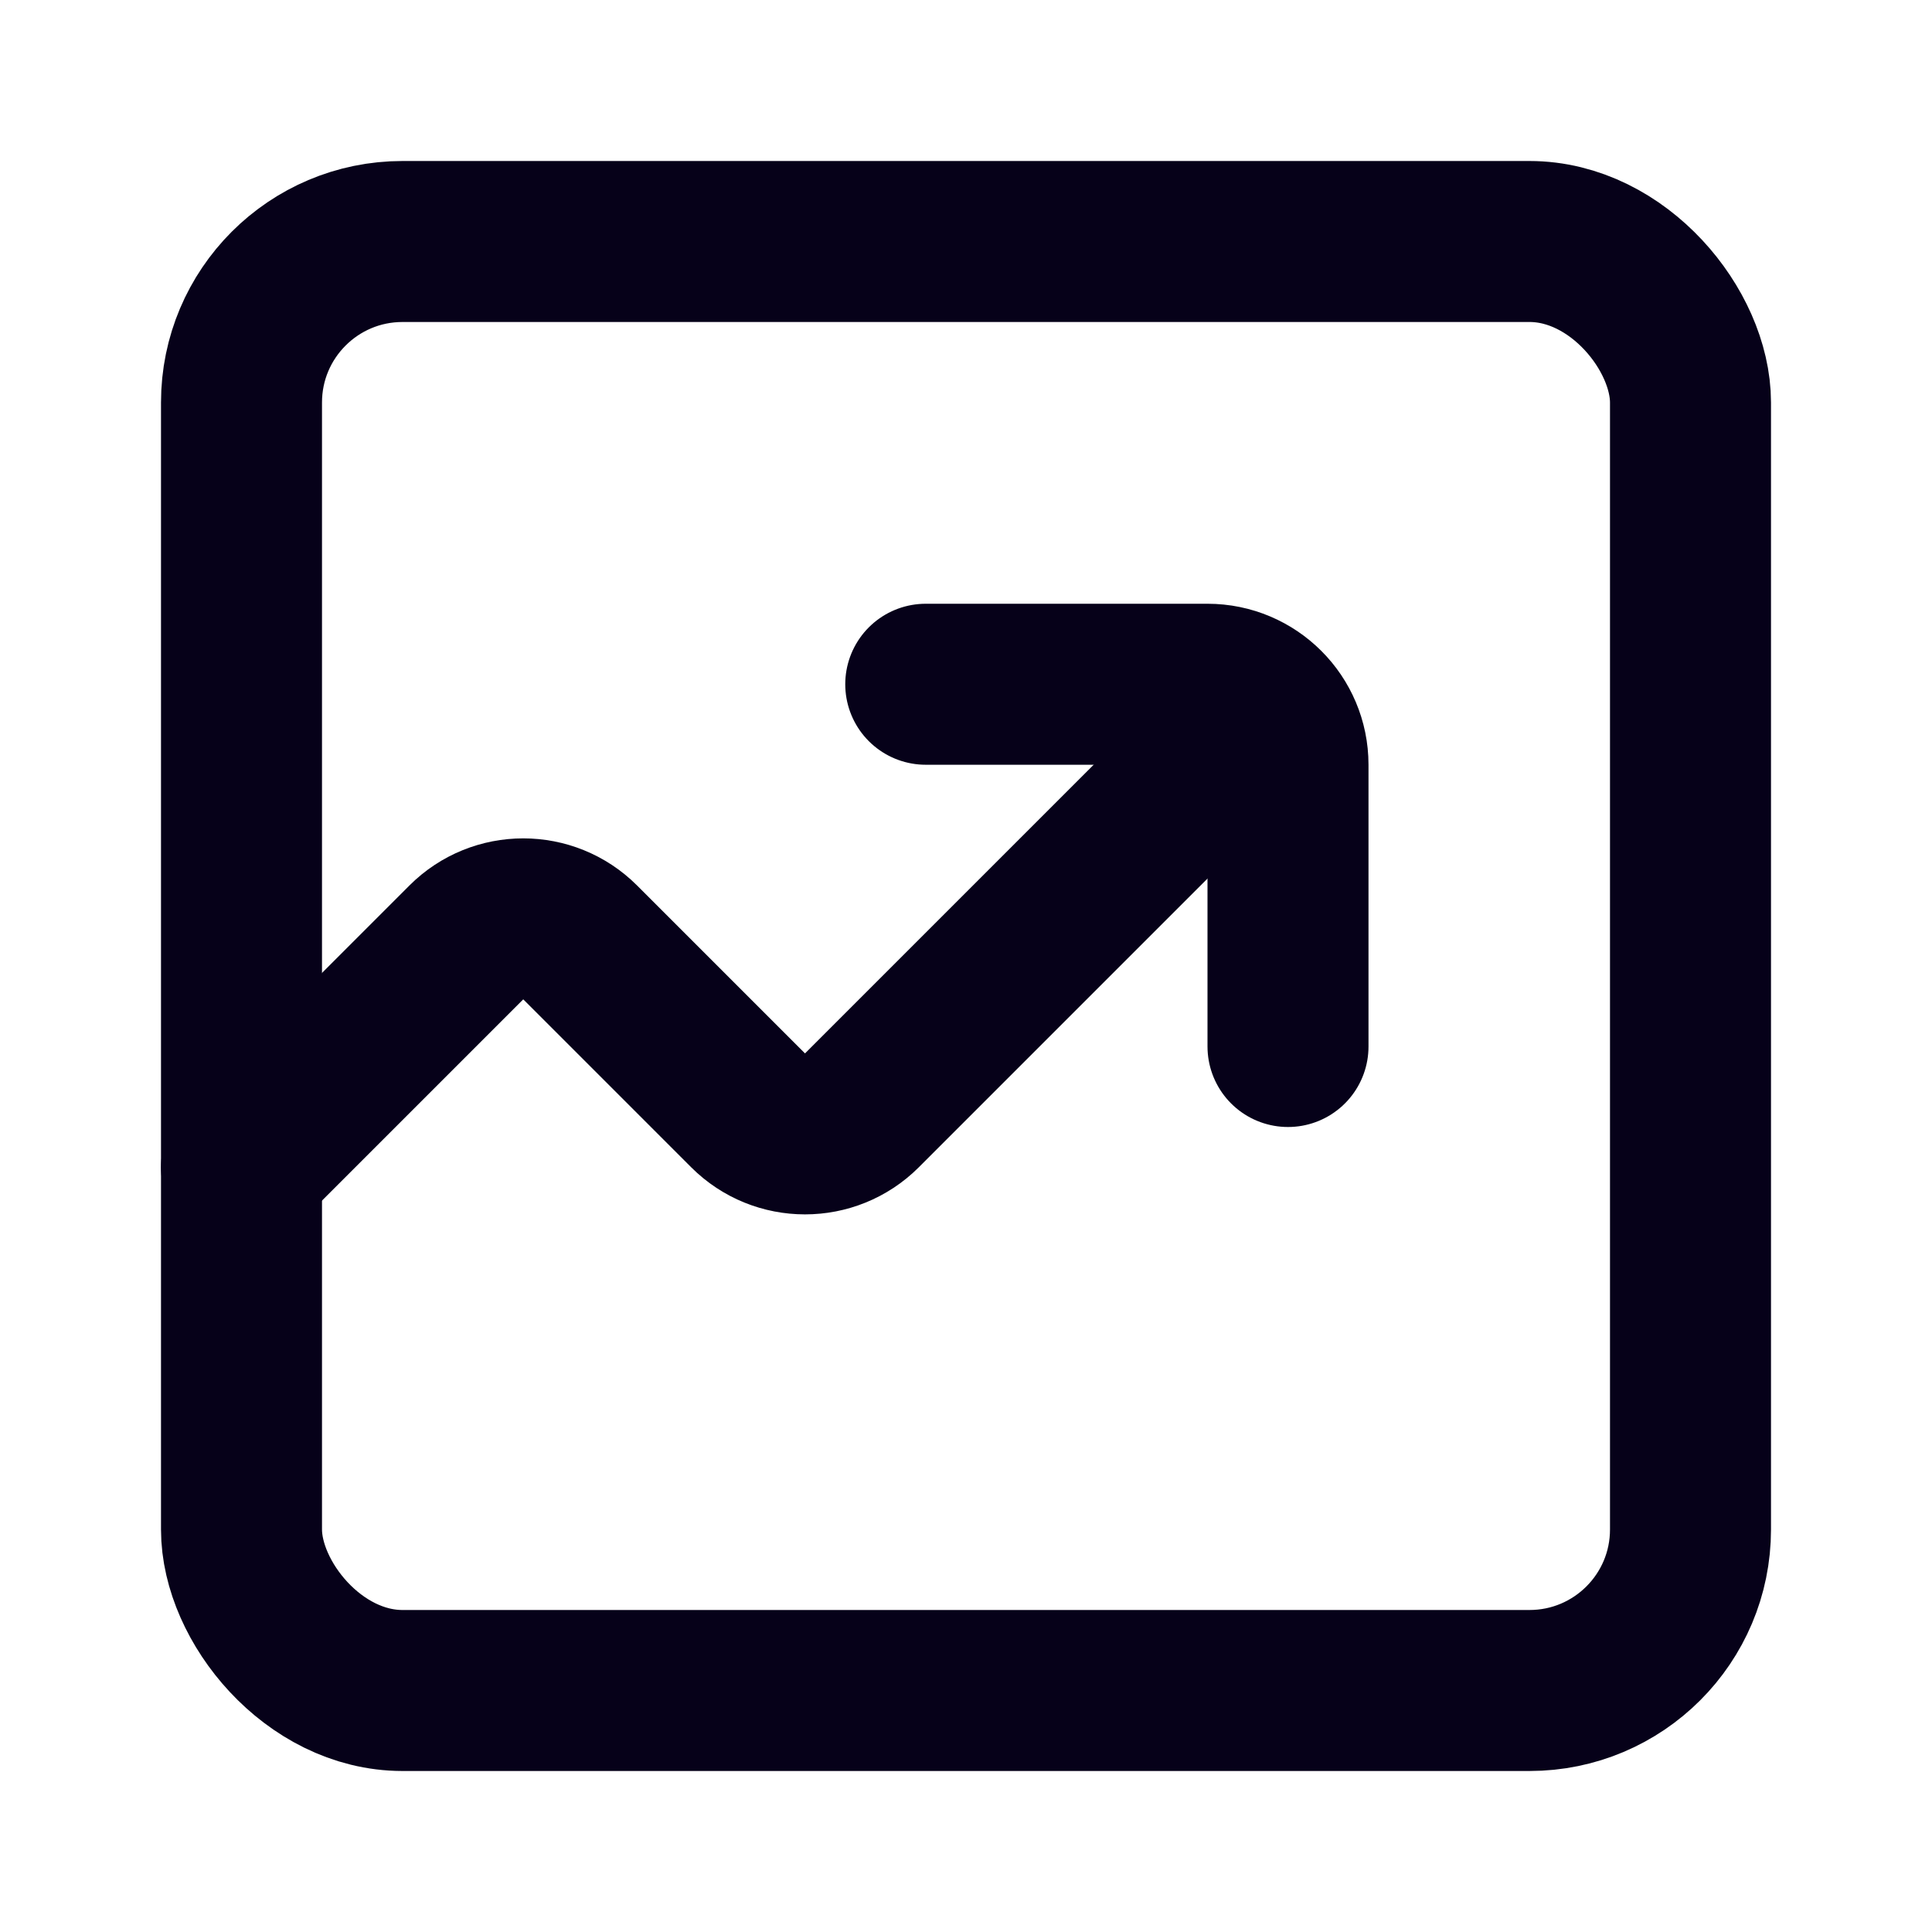 <svg width="24" height="24" viewBox="0 0 24 24" fill="none" xmlns="http://www.w3.org/2000/svg">
<path d="M11.5 8.5H15C15.552 8.5 16 8.948 16 9.5V13" stroke="#060119" stroke-width="2" stroke-linecap="round"/>
<path d="M3 14.5L5.793 11.707C6.183 11.317 6.817 11.317 7.207 11.707L9.293 13.793C9.683 14.183 10.317 14.183 10.707 13.793L15.5 9" stroke="#060119" stroke-width="2" stroke-linecap="round"/>
<rect x="3" y="3" width="18" height="18" rx="2" stroke="#060119" stroke-width="2"/>
</svg>
